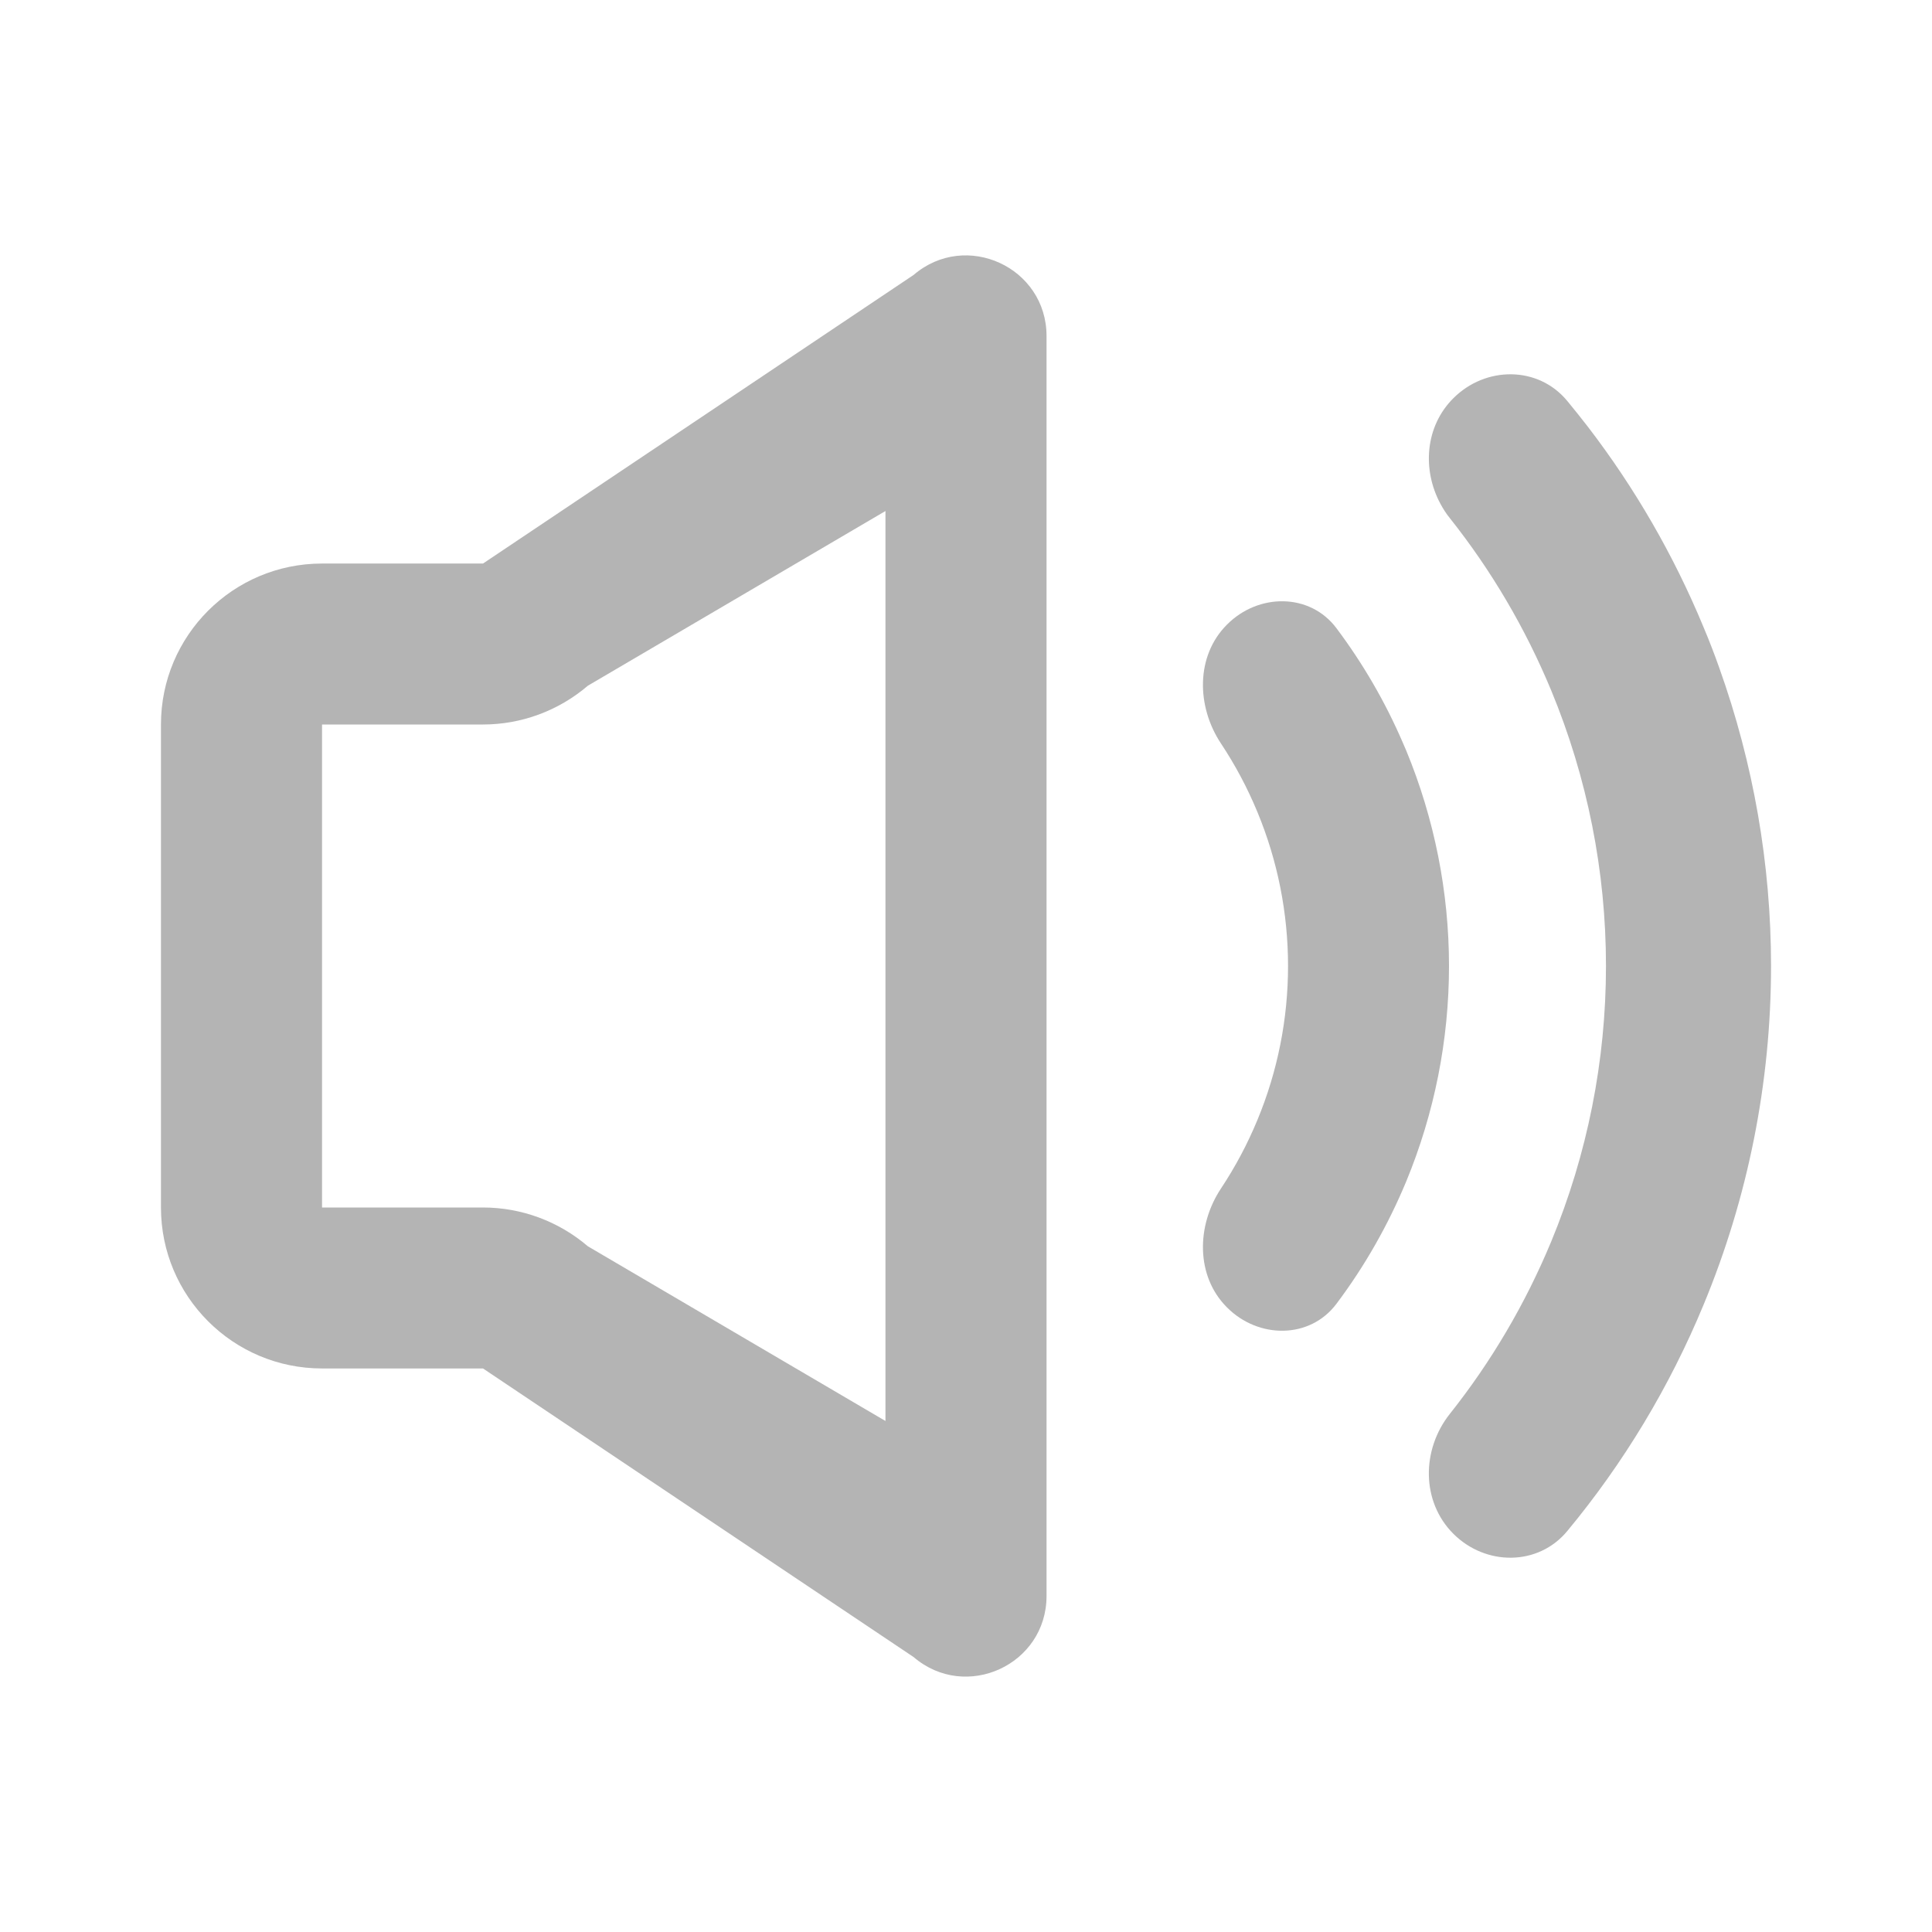 <svg preserveAspectRatio="none" width="100%" height="100%" overflow="visible" style="display: block;" viewBox="0 0 16 16" fill="none" xmlns="http://www.w3.org/2000/svg">
<g id="sound">
<g id="Vector">
<path fill-rule="evenodd" clip-rule="evenodd" d="M7.566 13.723L4 11.333H2.667C1.93 11.333 1.333 10.736 1.333 10V6C1.333 5.264 1.93 4.667 2.667 4.667H4L7.566 2.277C7.999 1.906 8.667 2.213 8.667 2.783V13.217C8.667 13.787 7.999 14.094 7.566 13.723ZM4 10C4.318 10 4.626 10.114 4.868 10.321L7.333 11.768V4.232L4.868 5.679C4.626 5.886 4.318 6 4 6H2.667V10H4Z" fill="#B4B4B4"/>
<path d="M11.069 5.204C10.849 4.909 10.422 4.911 10.162 5.172C9.901 5.432 9.908 5.851 10.112 6.158C10.23 6.336 10.331 6.526 10.413 6.724C10.581 7.129 10.667 7.562 10.667 8C10.667 8.438 10.581 8.871 10.413 9.276C10.331 9.474 10.23 9.664 10.112 9.842C9.908 10.149 9.901 10.568 10.162 10.828C10.422 11.089 10.849 11.091 11.069 10.796C11.302 10.486 11.495 10.146 11.645 9.786C11.879 9.22 12 8.613 12 8C12 7.387 11.879 6.78 11.645 6.214C11.636 6.192 11.626 6.169 11.616 6.147C11.471 5.811 11.287 5.495 11.069 5.204Z" fill="#B4B4B4"/>
<path d="M12.036 3.298C12.303 3.031 12.738 3.029 12.979 3.32C13.037 3.39 13.094 3.462 13.15 3.534C13.54 4.042 13.862 4.6 14.108 5.194C14.155 5.305 14.198 5.417 14.238 5.53C14.521 6.322 14.667 7.157 14.667 8C14.667 8.963 14.477 9.917 14.108 10.806C13.827 11.485 13.446 12.117 12.979 12.68C12.738 12.971 12.303 12.969 12.036 12.702C11.769 12.435 11.772 12.005 12.007 11.709C12.351 11.276 12.633 10.796 12.846 10.283C13.146 9.559 13.3 8.784 13.3 8C13.3 7.216 13.146 6.441 12.846 5.717C12.633 5.204 12.351 4.724 12.007 4.291C11.977 4.254 11.952 4.215 11.93 4.174C11.776 3.89 11.802 3.531 12.036 3.298Z" fill="#B4B4B4"/>
</g>
</g>
</svg>
